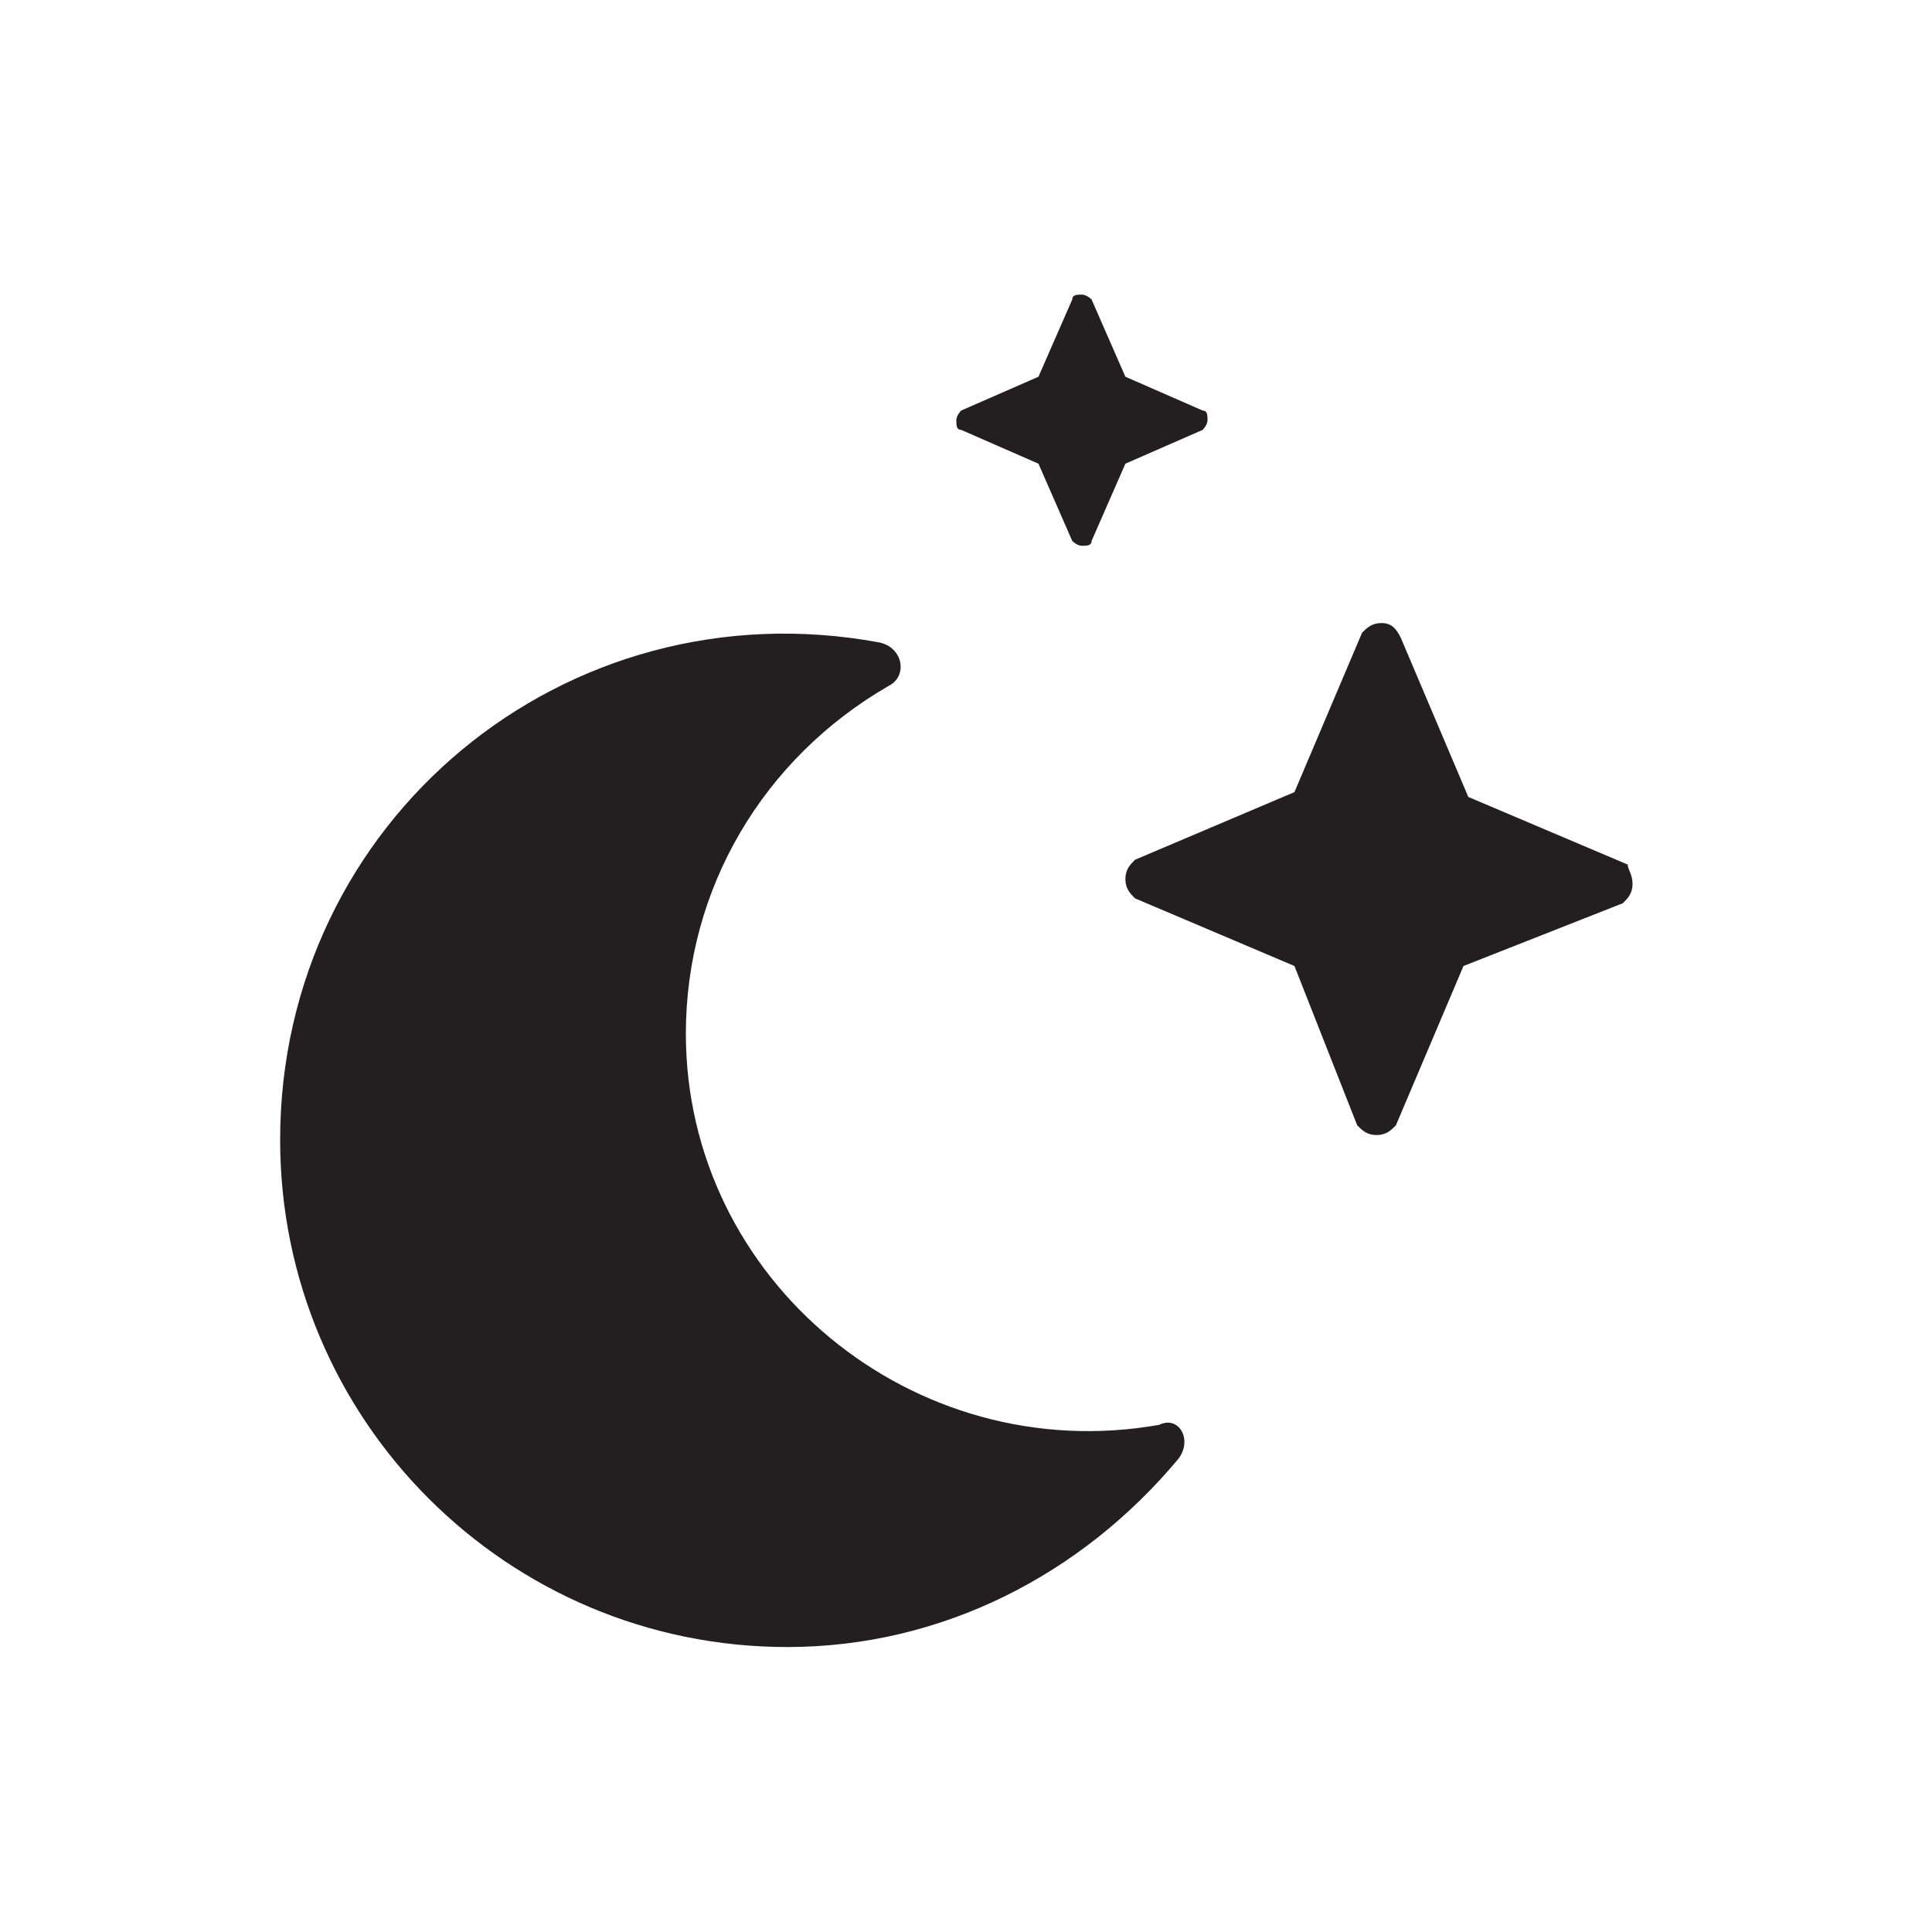 <?xml version="1.0" encoding="utf-8"?>
<!-- Generator: Adobe Illustrator 26.2.1, SVG Export Plug-In . SVG Version: 6.00 Build 0)  -->
<svg version="1.1" id="Layer_1" xmlns="http://www.w3.org/2000/svg" xmlns:xlink="http://www.w3.org/1999/xlink" x="0px" y="0px"
	 viewBox="0 0 40 40" style="enable-background:new 0 0 40 40;" xml:space="preserve">
<style type="text/css">
	.st0{fill:#231F20;}
</style>
<g>
	<path class="st0" d="M24.4,30.2c-2,2.4-4.9,3.9-8.1,3.9c-5.8,0-10.5-4.7-10.5-10.5c0-6.6,5.9-11.5,12.4-10.3
		c0.5,0.1,0.6,0.7,0.2,0.9c-2.6,1.5-4.2,4.2-4.2,7.2c0,5.1,4.7,9,9.8,8.1C24.4,29.3,24.7,29.8,24.4,30.2z M19.9,8.9
		c-0.1,0-0.1-0.1-0.1-0.2c0-0.1,0.1-0.2,0.1-0.2l1.6-0.7l0.7-1.6c0-0.1,0.1-0.1,0.2-0.1s0.2,0.1,0.2,0.1l0.7,1.6l1.6,0.7
		c0.1,0,0.1,0.1,0.1,0.2c0,0.1-0.1,0.2-0.1,0.2l-1.6,0.7l-0.7,1.6c0,0.1-0.1,0.1-0.2,0.1s-0.2-0.1-0.2-0.1l-0.7-1.6L19.9,8.9z
		 M33.8,18.3c0,0.2-0.1,0.3-0.2,0.4L30.3,20l-1.4,3.3c-0.1,0.1-0.2,0.2-0.4,0.2c-0.2,0-0.3-0.1-0.4-0.2L26.8,20l-3.3-1.4
		c-0.1-0.1-0.2-0.2-0.2-0.4s0.1-0.3,0.2-0.4l3.3-1.4l1.4-3.3c0.1-0.1,0.2-0.2,0.4-0.2c0.2,0,0.3,0.1,0.4,0.3l1.4,3.3l3.3,1.4
		C33.7,18,33.8,18.1,33.8,18.3z"/>
</g>
</svg>
